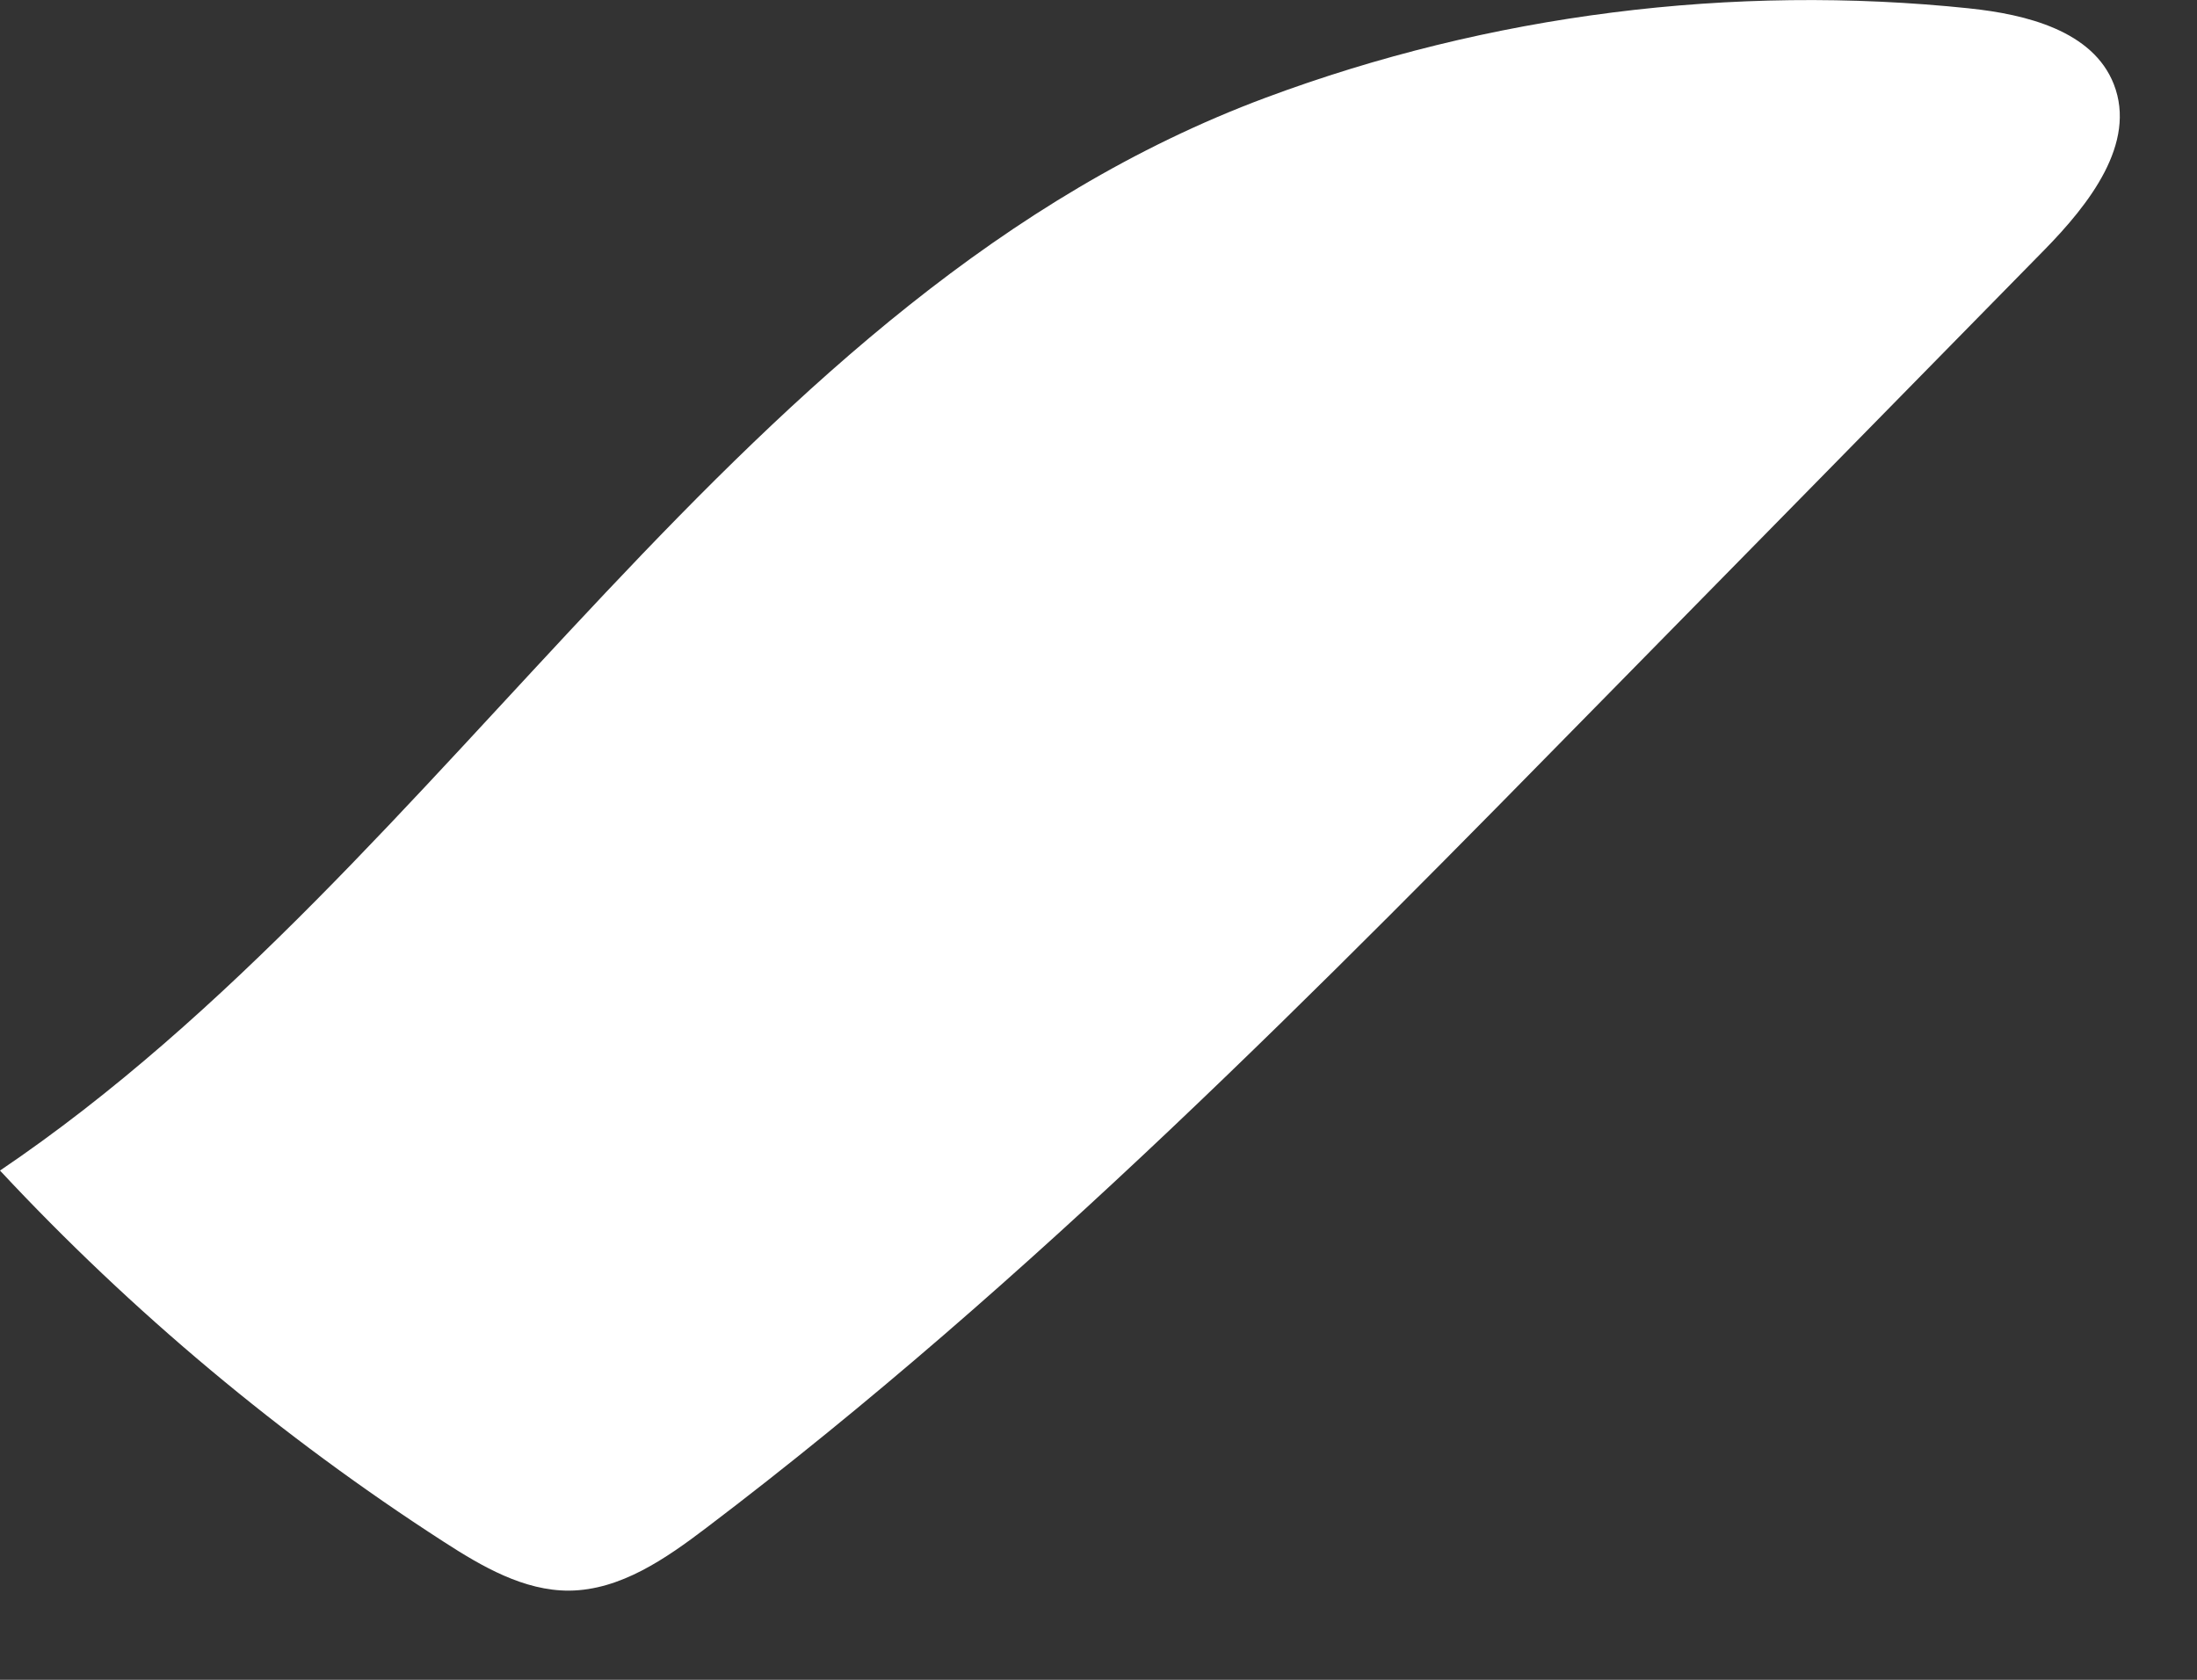 <?xml version="1.0" encoding="utf-8"?>
<svg xmlns="http://www.w3.org/2000/svg" fill="none" height="100%" overflow="visible" preserveAspectRatio="none" style="display: block;" viewBox="0 0 17 13" width="100%">
<rect x="0" y="0" width="17" height="13" fill="#333333" stroke="none"/>
<path d="M15.24 0.065C13.404 -0.127 11.525 0.111 9.794 0.756C5.714 2.277 3.519 6.681 0 9.059C1.02 10.153 2.176 11.12 3.432 11.931C3.729 12.123 4.053 12.312 4.405 12.31C4.802 12.306 5.152 12.062 5.468 11.822C7.984 9.914 10.207 7.651 12.419 5.397C13.553 4.244 14.685 3.089 15.819 1.934C16.163 1.583 16.536 1.11 16.356 0.651C16.194 0.239 15.68 0.111 15.238 0.065H15.24Z" fill="white" id="Vector"/>
</svg>